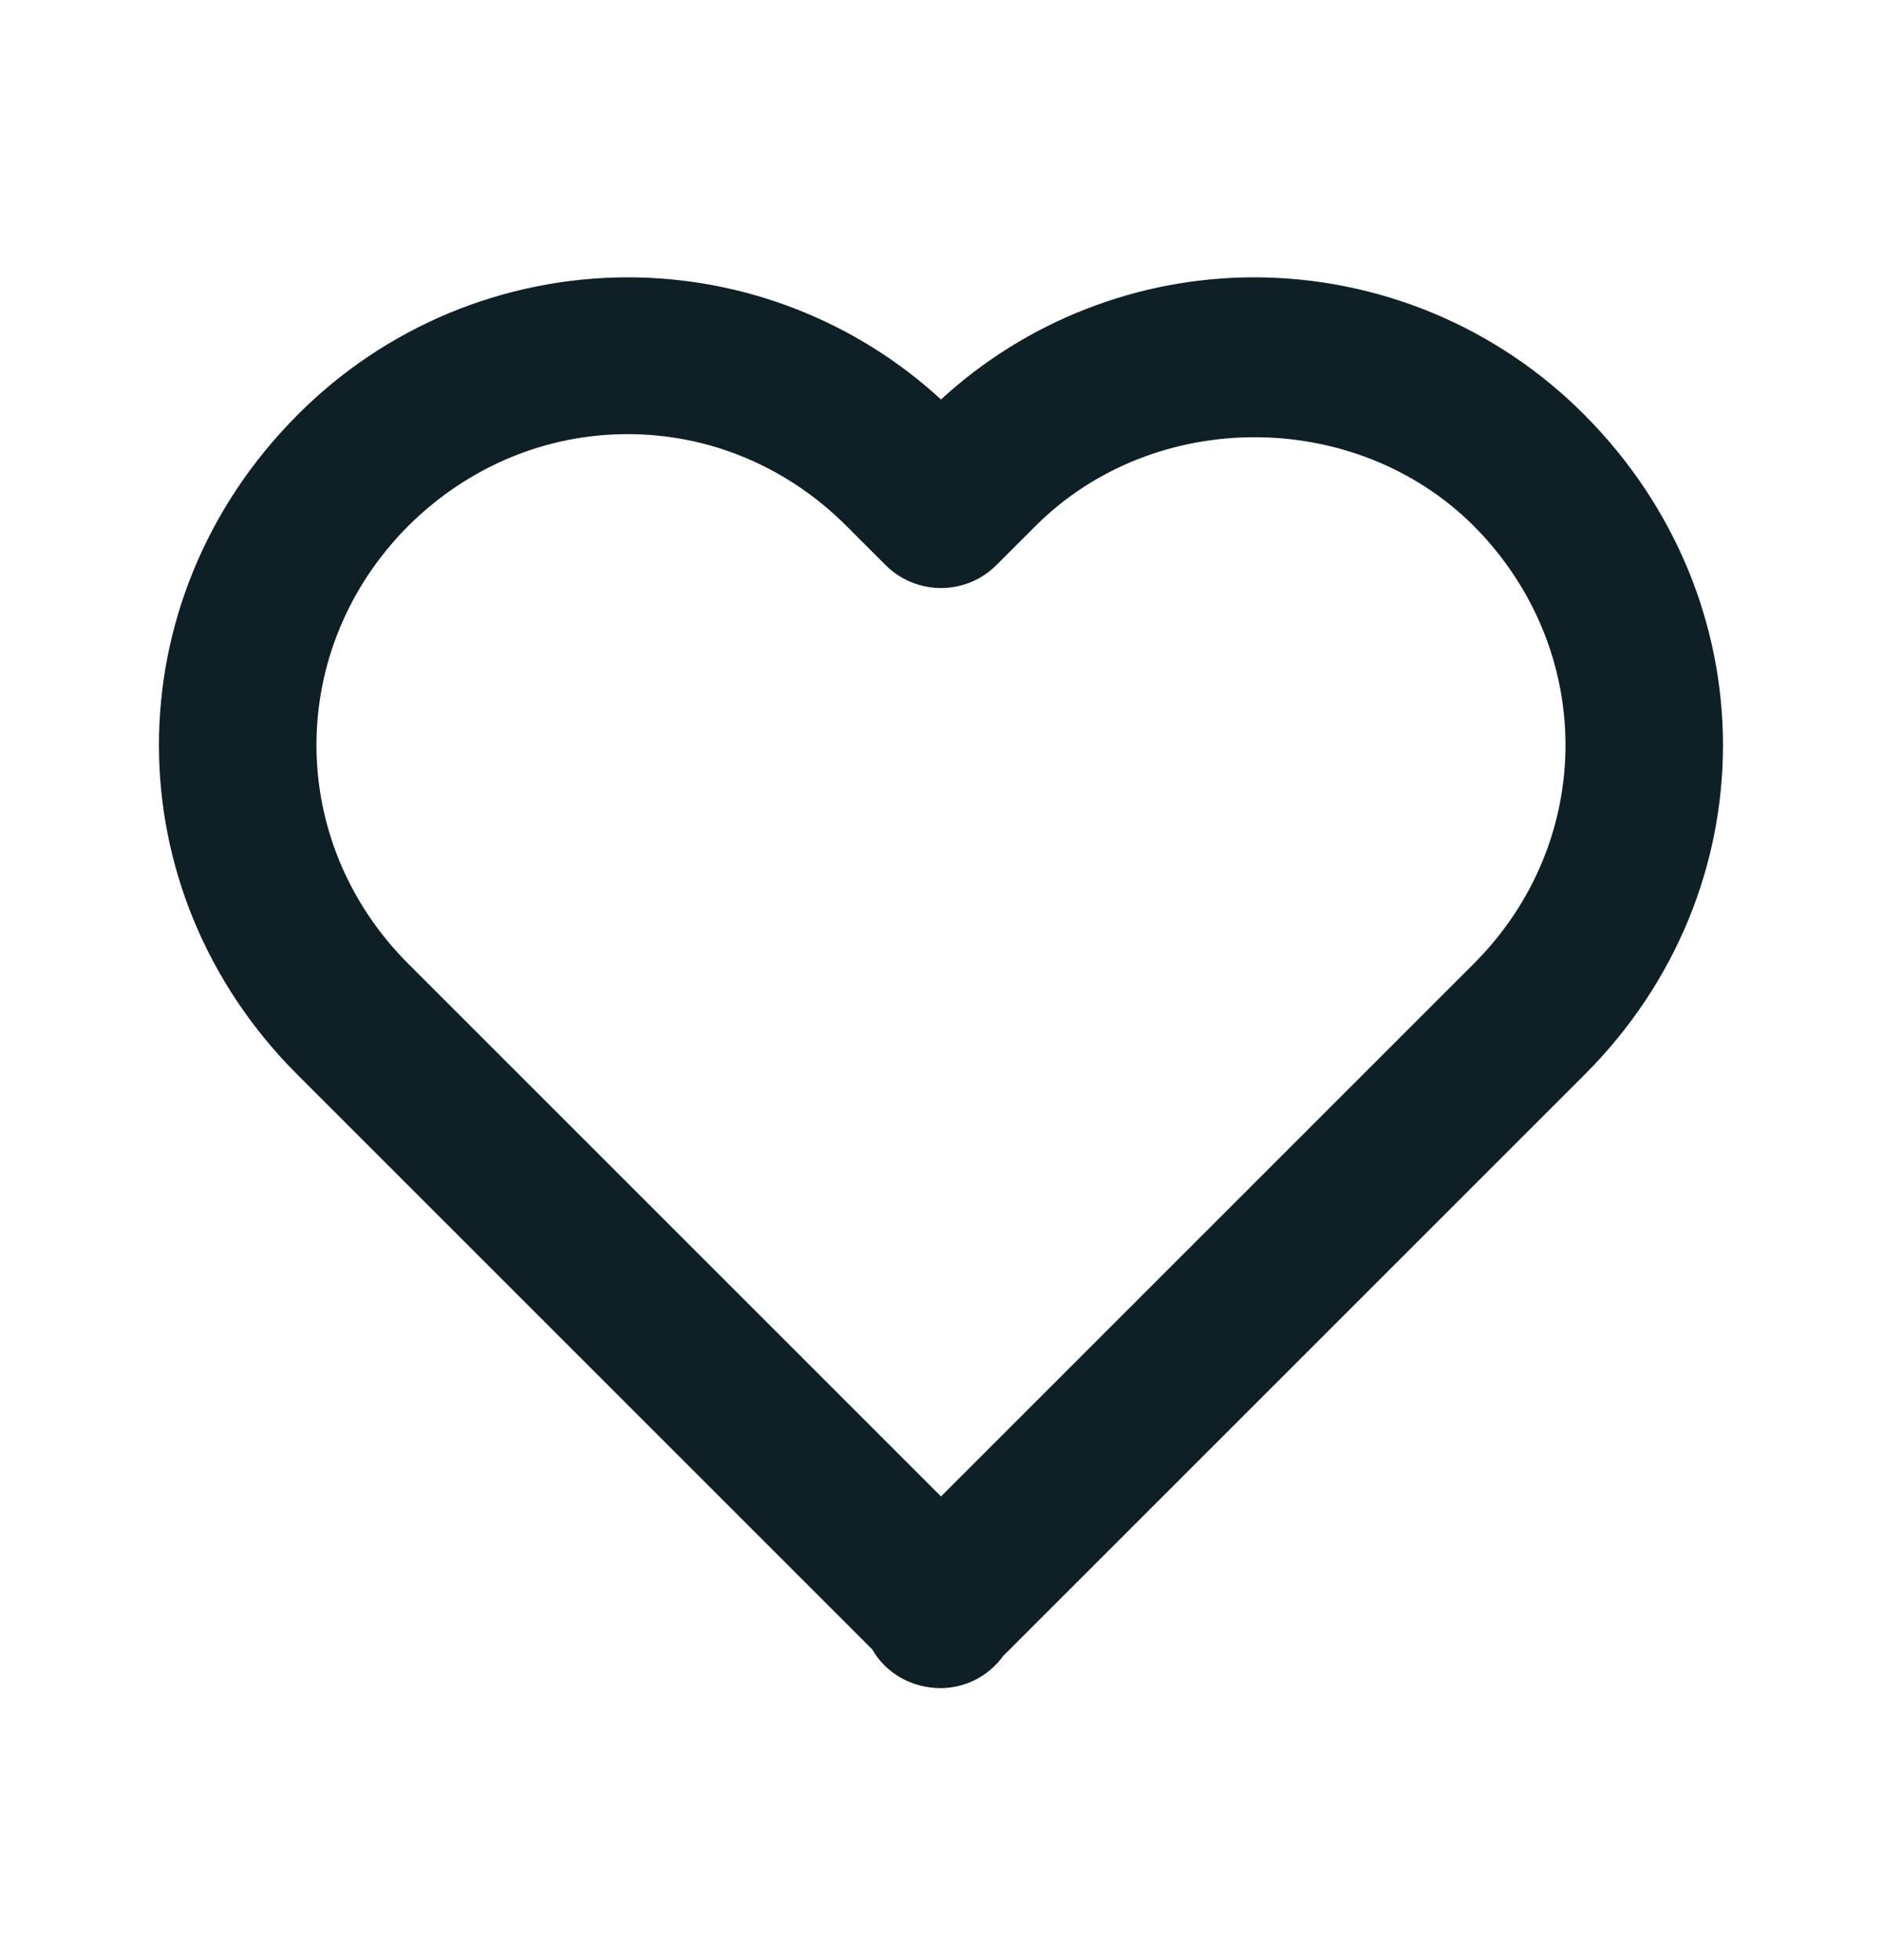 <svg xmlns="http://www.w3.org/2000/svg" fill="none" viewBox="0 0 24 25" height="25" width="24">
<path fill="#0E1F26" d="M12 5.095C10.91 4.093 9.484 3.537 8.004 3.537C7.221 3.538 6.445 3.694 5.722 3.995C4.999 4.297 4.343 4.739 3.791 5.295C1.438 7.658 1.439 11.354 3.793 13.707L11.125 21.039C11.295 21.338 11.623 21.531 12 21.531C12.155 21.529 12.307 21.492 12.445 21.421C12.582 21.35 12.701 21.247 12.792 21.122L20.207 13.707C22.561 11.353 22.561 7.658 20.205 5.291C19.654 4.736 18.998 4.295 18.276 3.994C17.553 3.693 16.779 3.538 15.996 3.537C14.516 3.537 13.09 4.093 12 5.095ZM18.791 6.705C20.354 8.276 20.355 10.73 18.793 12.293L12 19.086L5.207 12.293C3.645 10.73 3.646 8.276 5.205 6.709C5.965 5.953 6.959 5.537 8.004 5.537C9.049 5.537 10.039 5.953 10.793 6.707L11.293 7.207C11.386 7.3 11.496 7.374 11.617 7.424C11.739 7.474 11.869 7.5 12 7.5C12.131 7.5 12.261 7.474 12.383 7.424C12.504 7.374 12.614 7.3 12.707 7.207L13.207 6.707C14.719 5.198 17.281 5.202 18.791 6.705Z"></path>
</svg>
